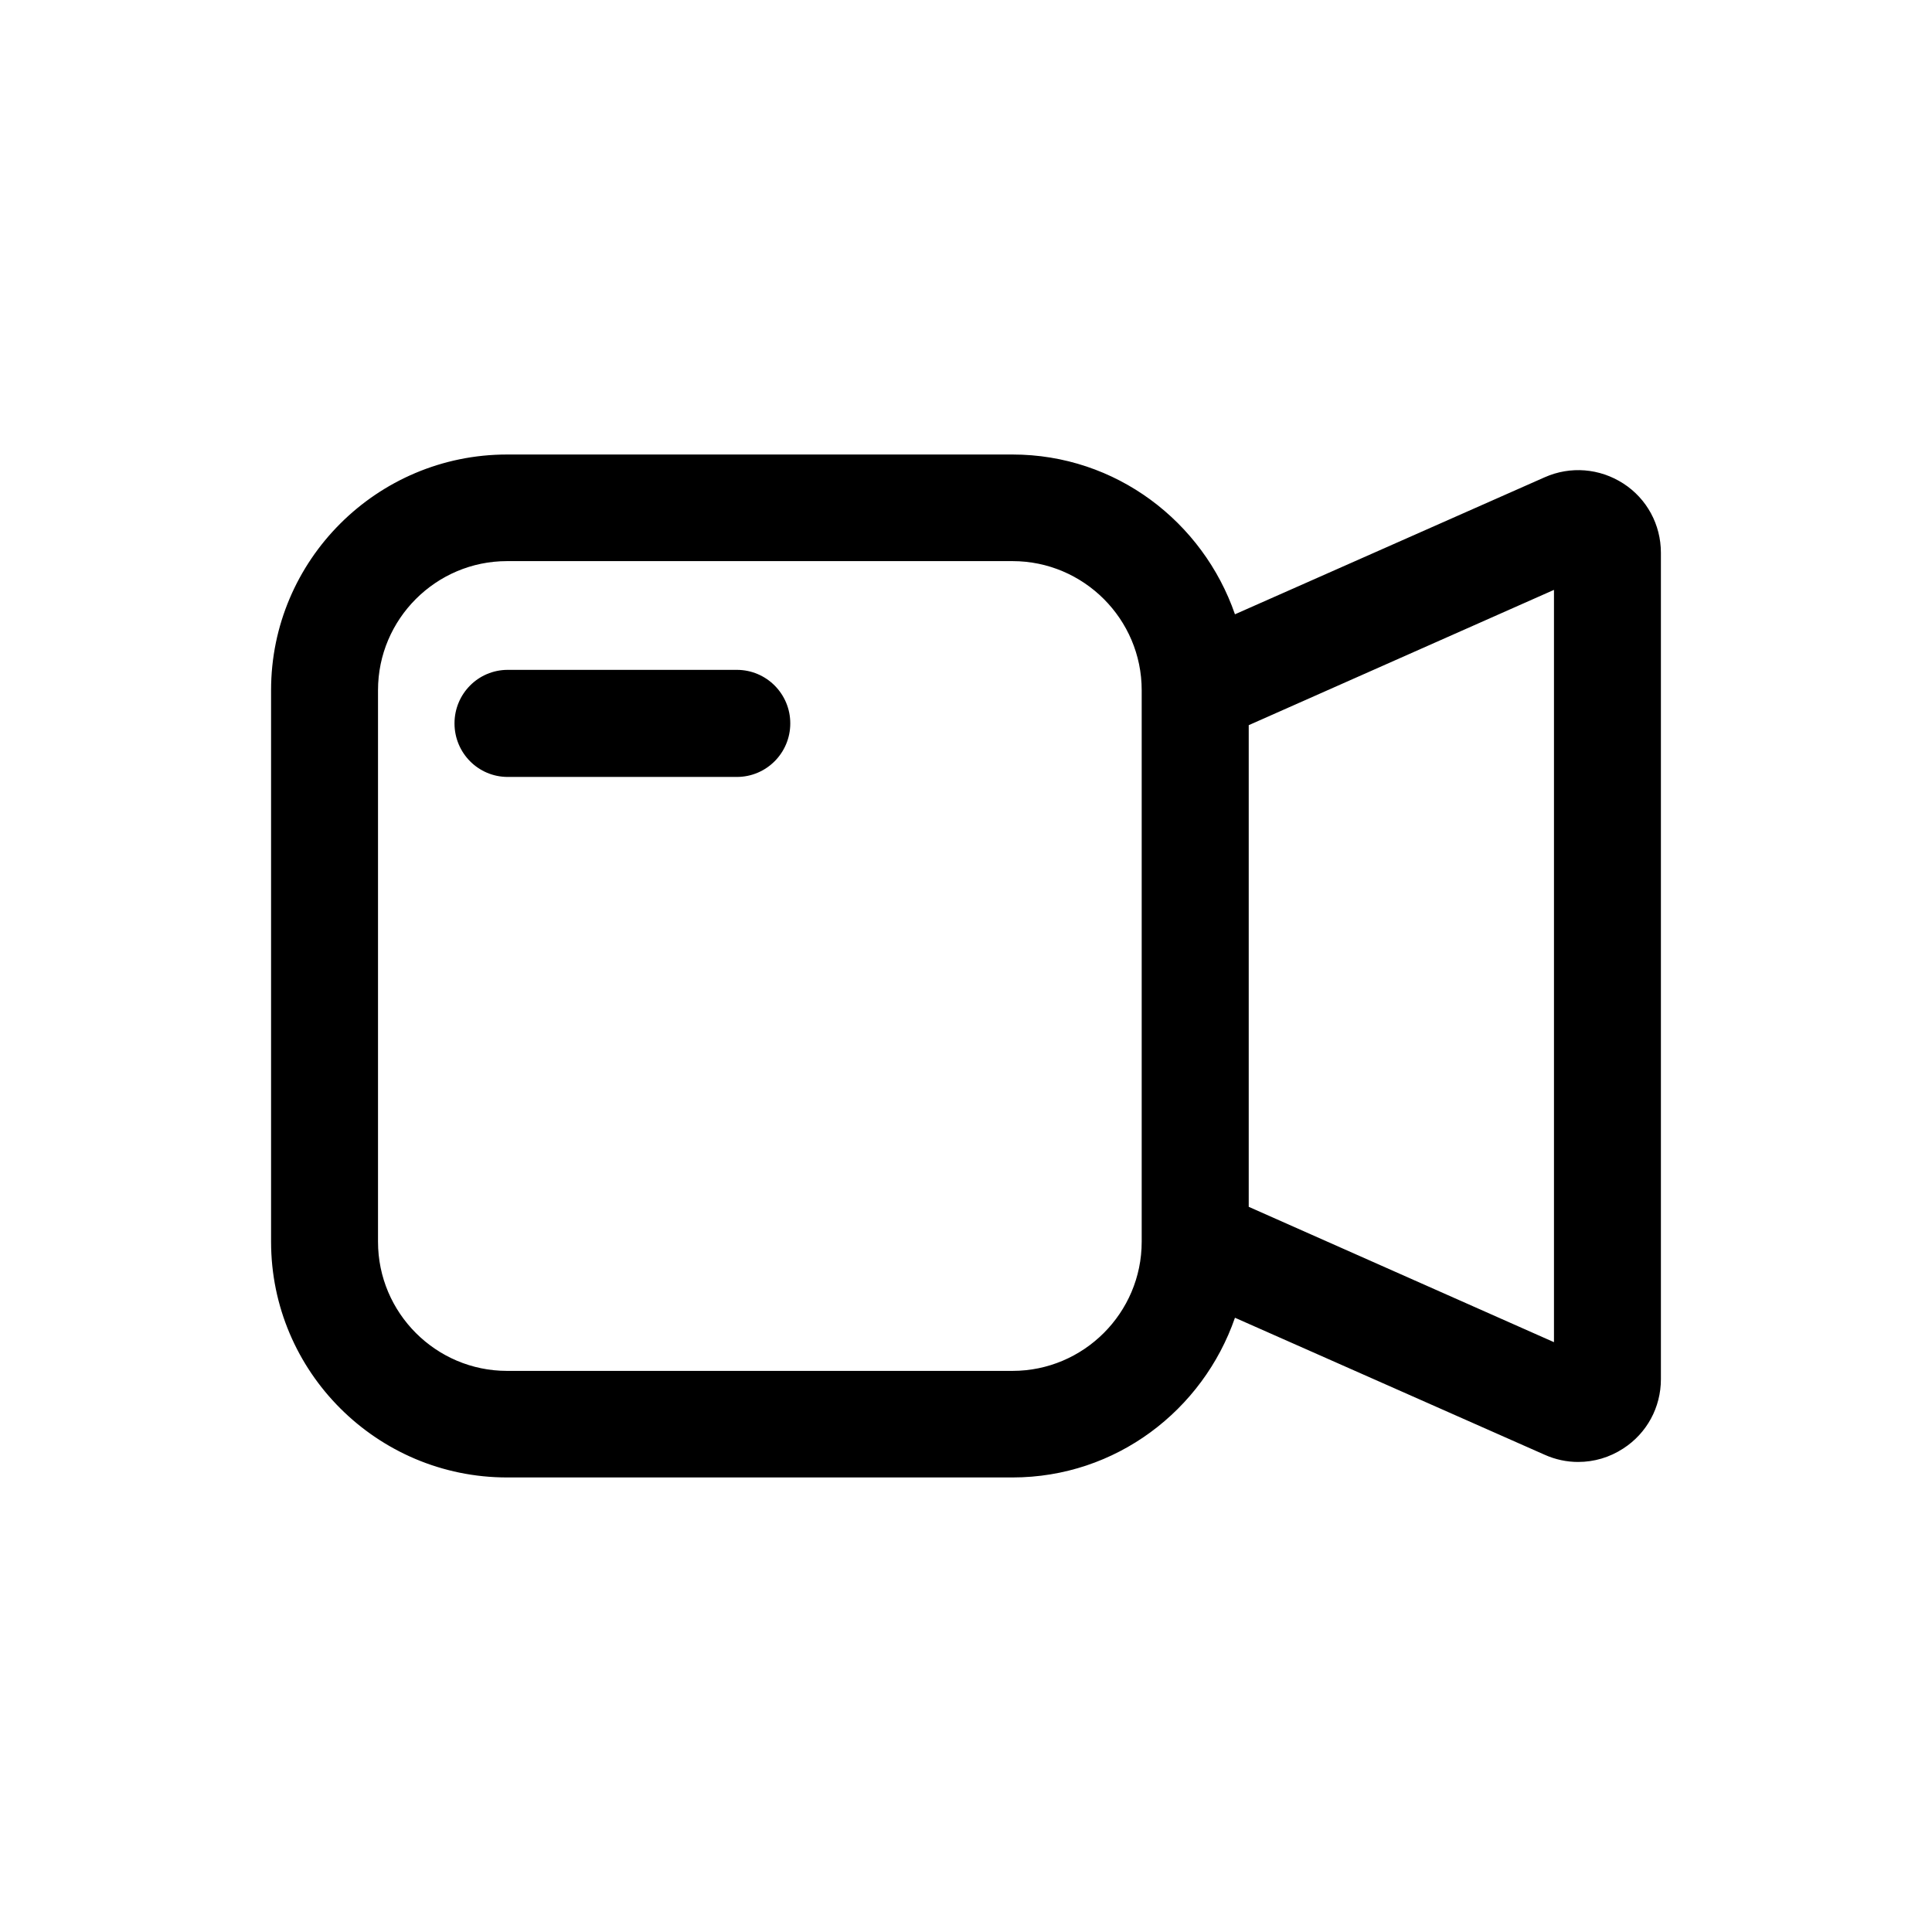 <?xml version="1.0" encoding="UTF-8"?>
<!-- The Best Svg Icon site in the world: iconSvg.co, Visit us! https://iconsvg.co -->
<svg fill="#000000" width="800px" height="800px" version="1.1" viewBox="144 144 512 512" xmlns="http://www.w3.org/2000/svg">
 <path d="m555.82 499.69-80.895-35.871v-127.64l80.895-35.855zm-216.54-178.17h-60.734c-7.793 0-14.098 6.34-14.098 14.188 0 7.848 6.305 14.188 14.098 14.188h60.734c7.809 0 14.152-6.34 14.152-14.188 0-7.848-6.34-14.188-14.152-14.188zm73.047 185.78h-133.95c-18.84 0-34.199-15.359-34.199-34.219v-146.18c0-18.84 15.359-34.199 34.199-34.199h133.95c18.855 0 34.234 15.359 34.234 34.199v146.18c0 18.855-15.379 34.219-34.234 34.219zm161.86-235.17c-6.266-4.035-14.004-4.668-20.809-1.656l-82.102 36.32c-8.48-24.512-31.539-42.344-58.949-42.344h-133.95c-34.496 0-62.539 28.023-62.539 62.445v146.18c0 34.441 28.043 62.465 62.539 62.465h133.95c27.41 0 50.469-17.832 58.949-42.324l82.102 36.32c2.828 1.266 5.84 1.898 8.832 1.898 4.223 0 8.332-1.191 11.977-3.57 6.266-4.055 9.969-10.914 9.969-18.355v-219.01c0-7.457-3.699-14.32-9.969-18.375z"/>
</svg>